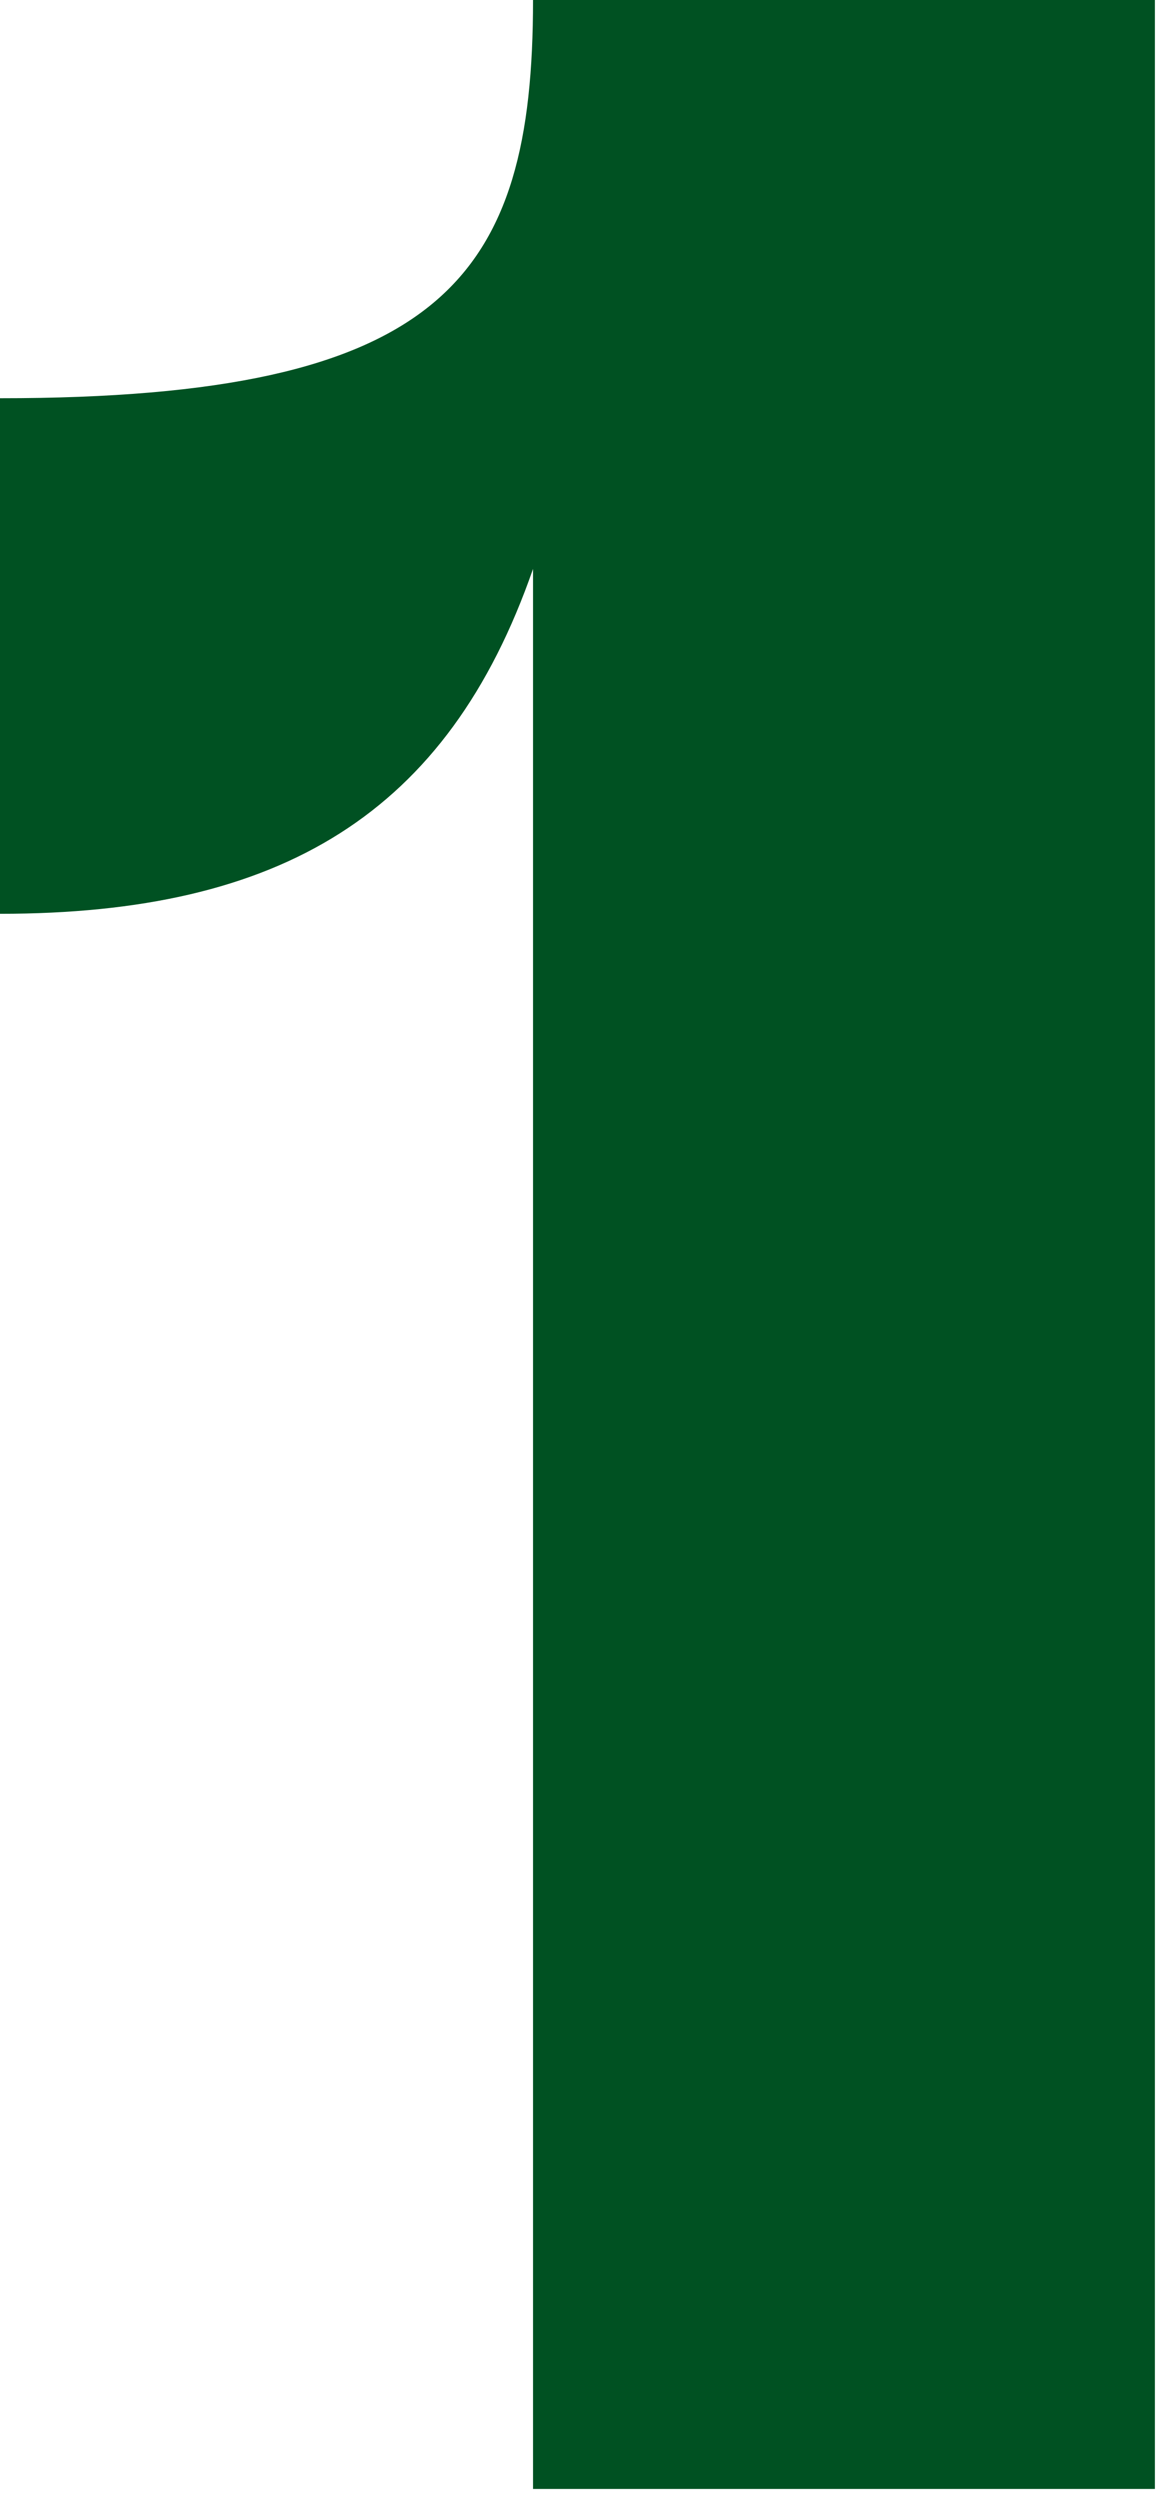 <svg width="21" height="45" viewBox="0 0 21 45" fill="none" xmlns="http://www.w3.org/2000/svg">
<path d="M9.6 44.8V10.24C8.064 14.656 5.056 16.448 0 16.448L0 7.168C8 7.168 9.6 4.992 9.6 0L20.8 0V44.8H9.6Z" fill="#005122"/>
</svg>
